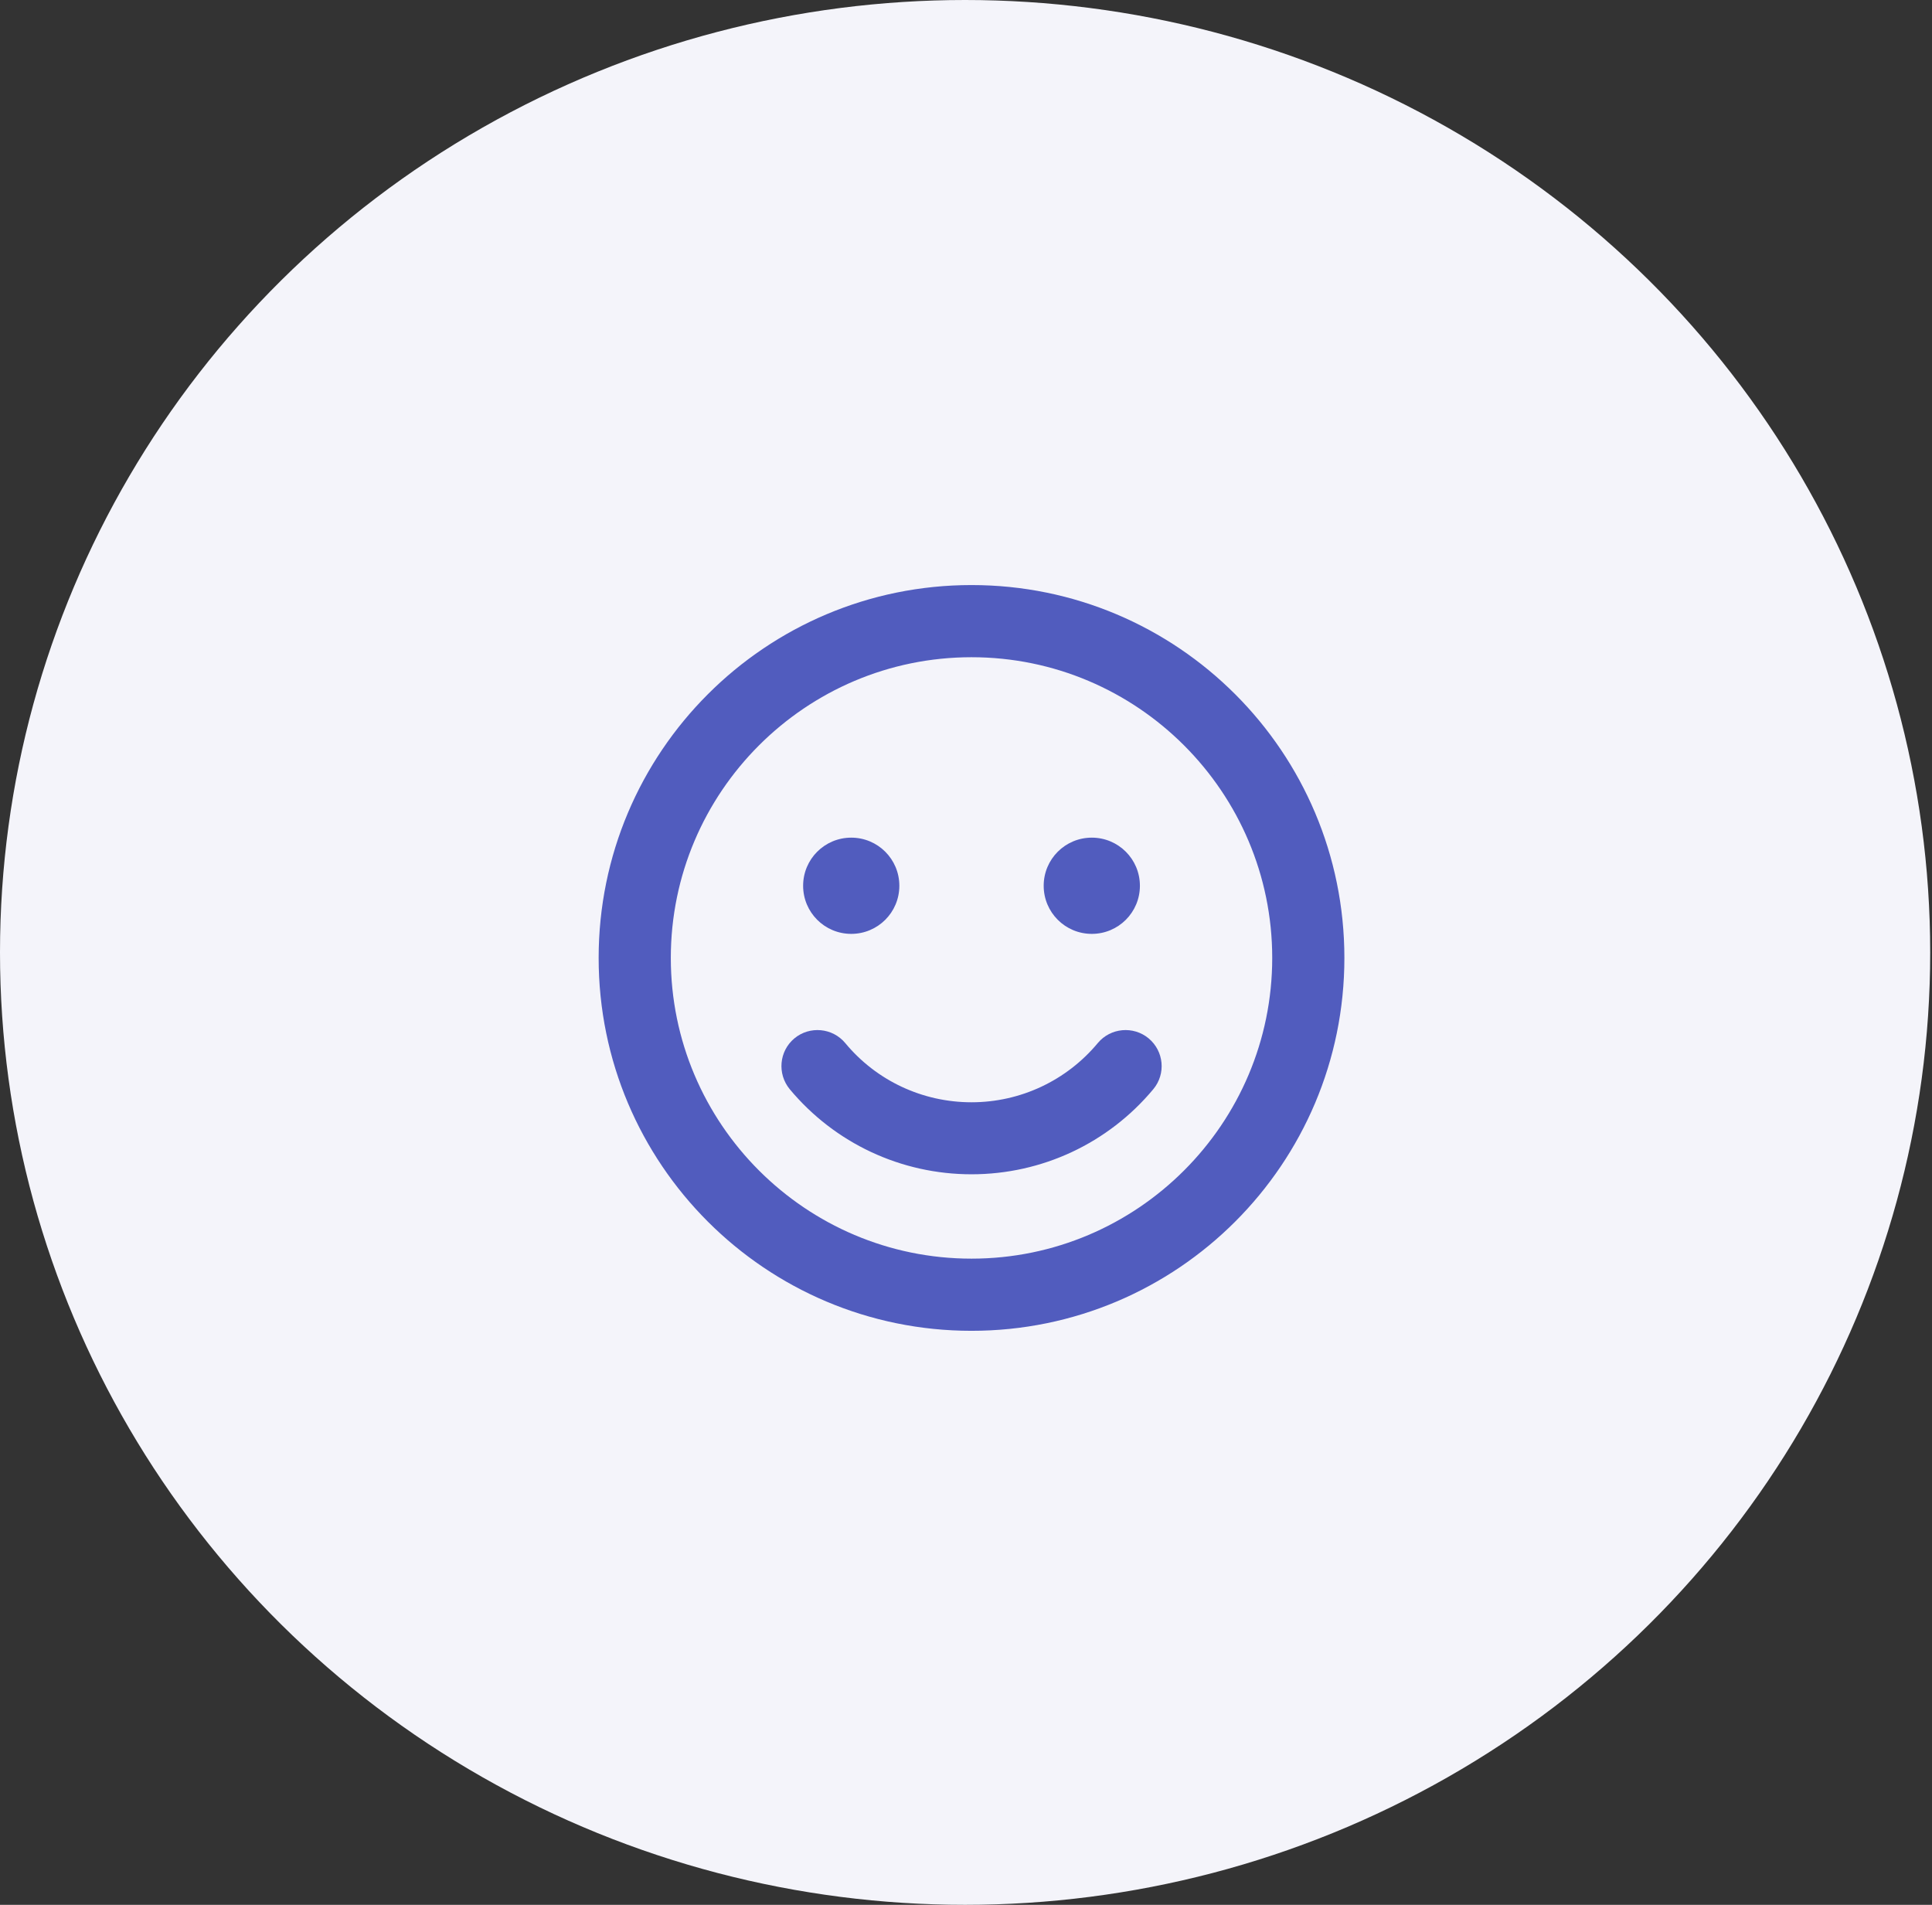 <svg width="142" height="140" viewBox="0 0 142 140" fill="none" xmlns="http://www.w3.org/2000/svg">
<rect x="0" y="0" width="142" height="140" fill="#333333" stroke="none"/>
<ellipse cx="70.934" cy="70" rx="70.934" ry="70" fill="#F4F4FA"/>
<path d="M98.801 56.462L88.973 42.885L78.457 50.299L88.285 63.876L98.801 56.462Z" fill="#F4F4FA"/>
<path d="M71.405 43C56.266 43 44 55.266 44 70.405C44 85.545 56.266 97.811 71.405 97.811C86.545 97.811 98.811 85.545 98.811 70.405C98.811 55.266 86.545 43 71.405 43ZM71.405 92.507C59.217 92.507 49.304 82.594 49.304 70.405C49.304 58.217 59.217 48.304 71.405 48.304C83.594 48.304 93.507 58.217 93.507 70.405C93.507 82.594 83.594 92.507 71.405 92.507ZM62.565 68.637C64.521 68.637 66.101 67.057 66.101 65.101C66.101 63.145 64.521 61.565 62.565 61.565C60.609 61.565 59.029 63.145 59.029 65.101C59.029 67.057 60.609 68.637 62.565 68.637ZM80.246 68.637C82.202 68.637 83.782 67.057 83.782 65.101C83.782 63.145 82.202 61.565 80.246 61.565C78.29 61.565 76.71 63.145 76.71 65.101C76.71 67.057 78.29 68.637 80.246 68.637ZM80.688 76.66C78.389 79.423 74.997 81.014 71.405 81.014C67.814 81.014 64.421 79.434 62.123 76.66C61.184 75.533 59.504 75.389 58.388 76.317C57.261 77.257 57.117 78.925 58.045 80.053C61.361 84.031 66.234 86.307 71.405 86.307C76.577 86.307 81.45 84.031 84.766 80.053C85.705 78.925 85.55 77.257 84.423 76.317C83.307 75.389 81.627 75.533 80.688 76.66Z" fill="#515CBE"/>
</svg>
